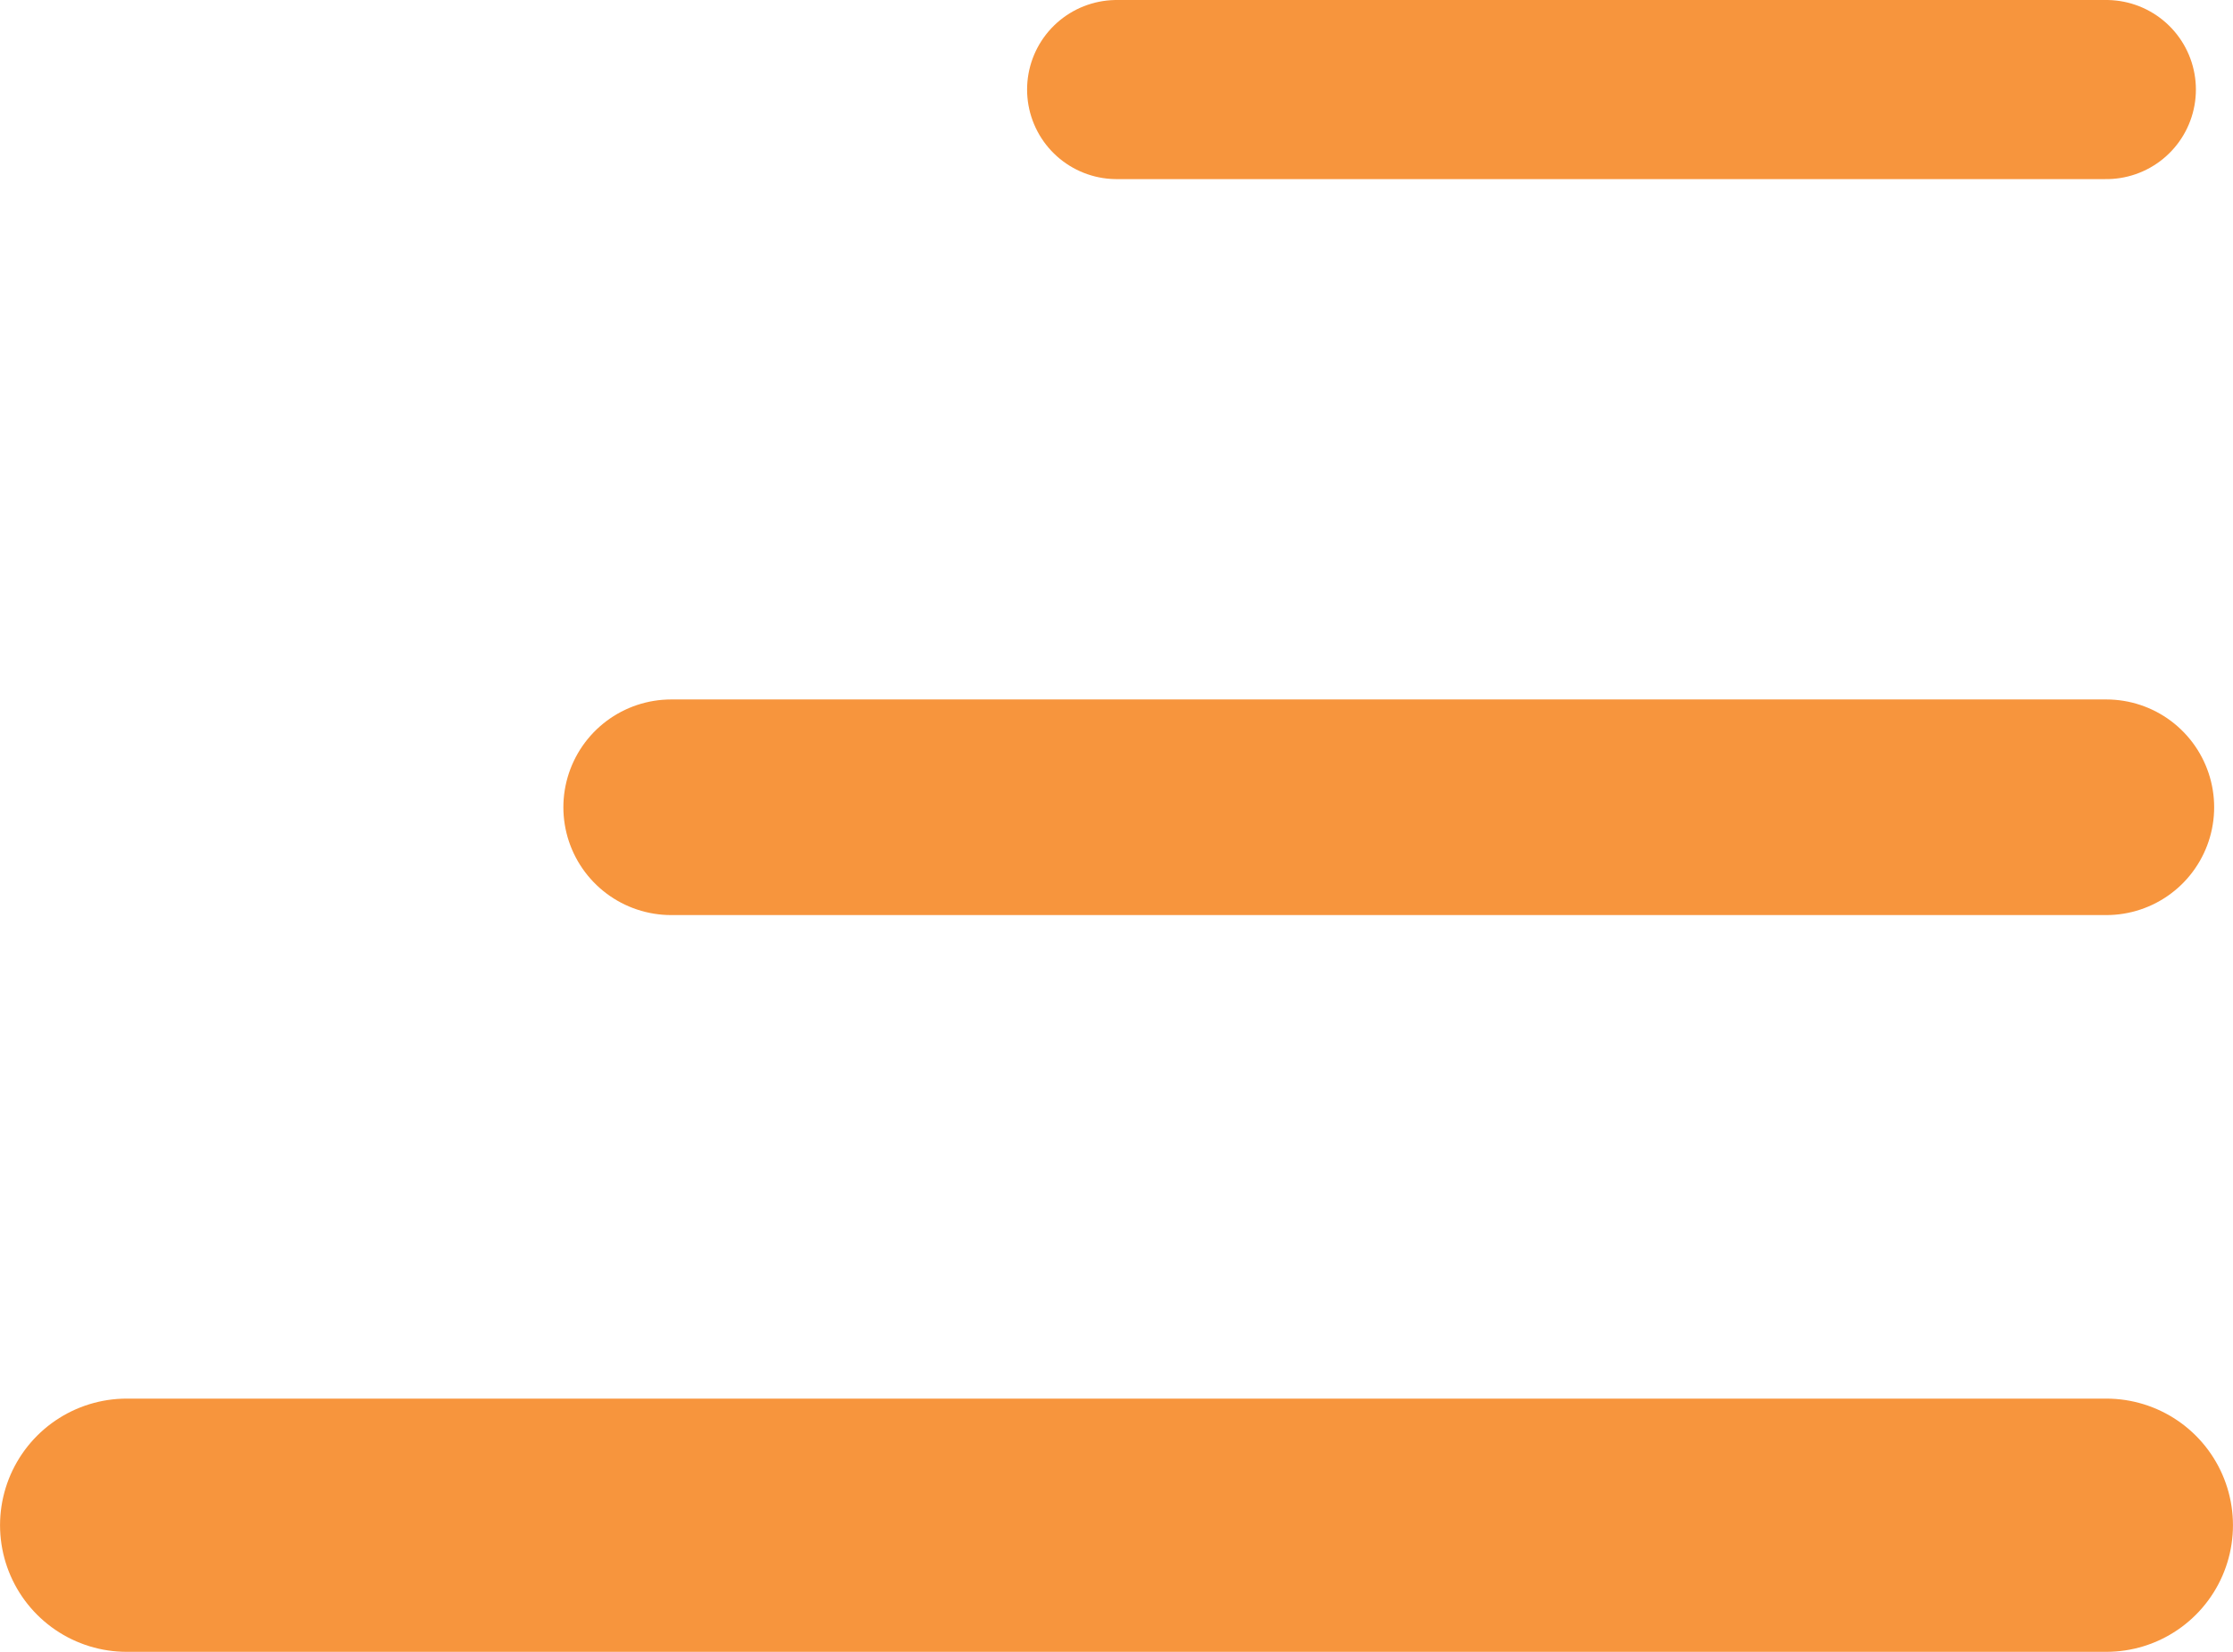 <?xml version="1.0" encoding="UTF-8"?> <!-- Generator: Adobe Illustrator 16.0.3, SVG Export Plug-In . SVG Version: 6.00 Build 0) --> <svg xmlns="http://www.w3.org/2000/svg" xmlns:xlink="http://www.w3.org/1999/xlink" id="Layer_1" x="0px" y="0px" width="26.598px" height="19.681px" viewBox="0 0 26.598 19.681" xml:space="preserve"> <g> <line fill="none" stroke="#F7953D" stroke-width="3.017" stroke-linecap="round" x1="25.089" y1="18.172" x2="1.509" y2="18.172"></line> <line fill="none" stroke="#F7953D" stroke-width="2.569" stroke-linecap="round" x1="25.089" y1="9.618" x2="7.995" y2="9.618"></line> <line fill="none" stroke="#F7953D" stroke-width="2.134" stroke-linecap="round" x1="25.089" y1="1.067" x2="13.301" y2="1.067"></line> </g> </svg> 